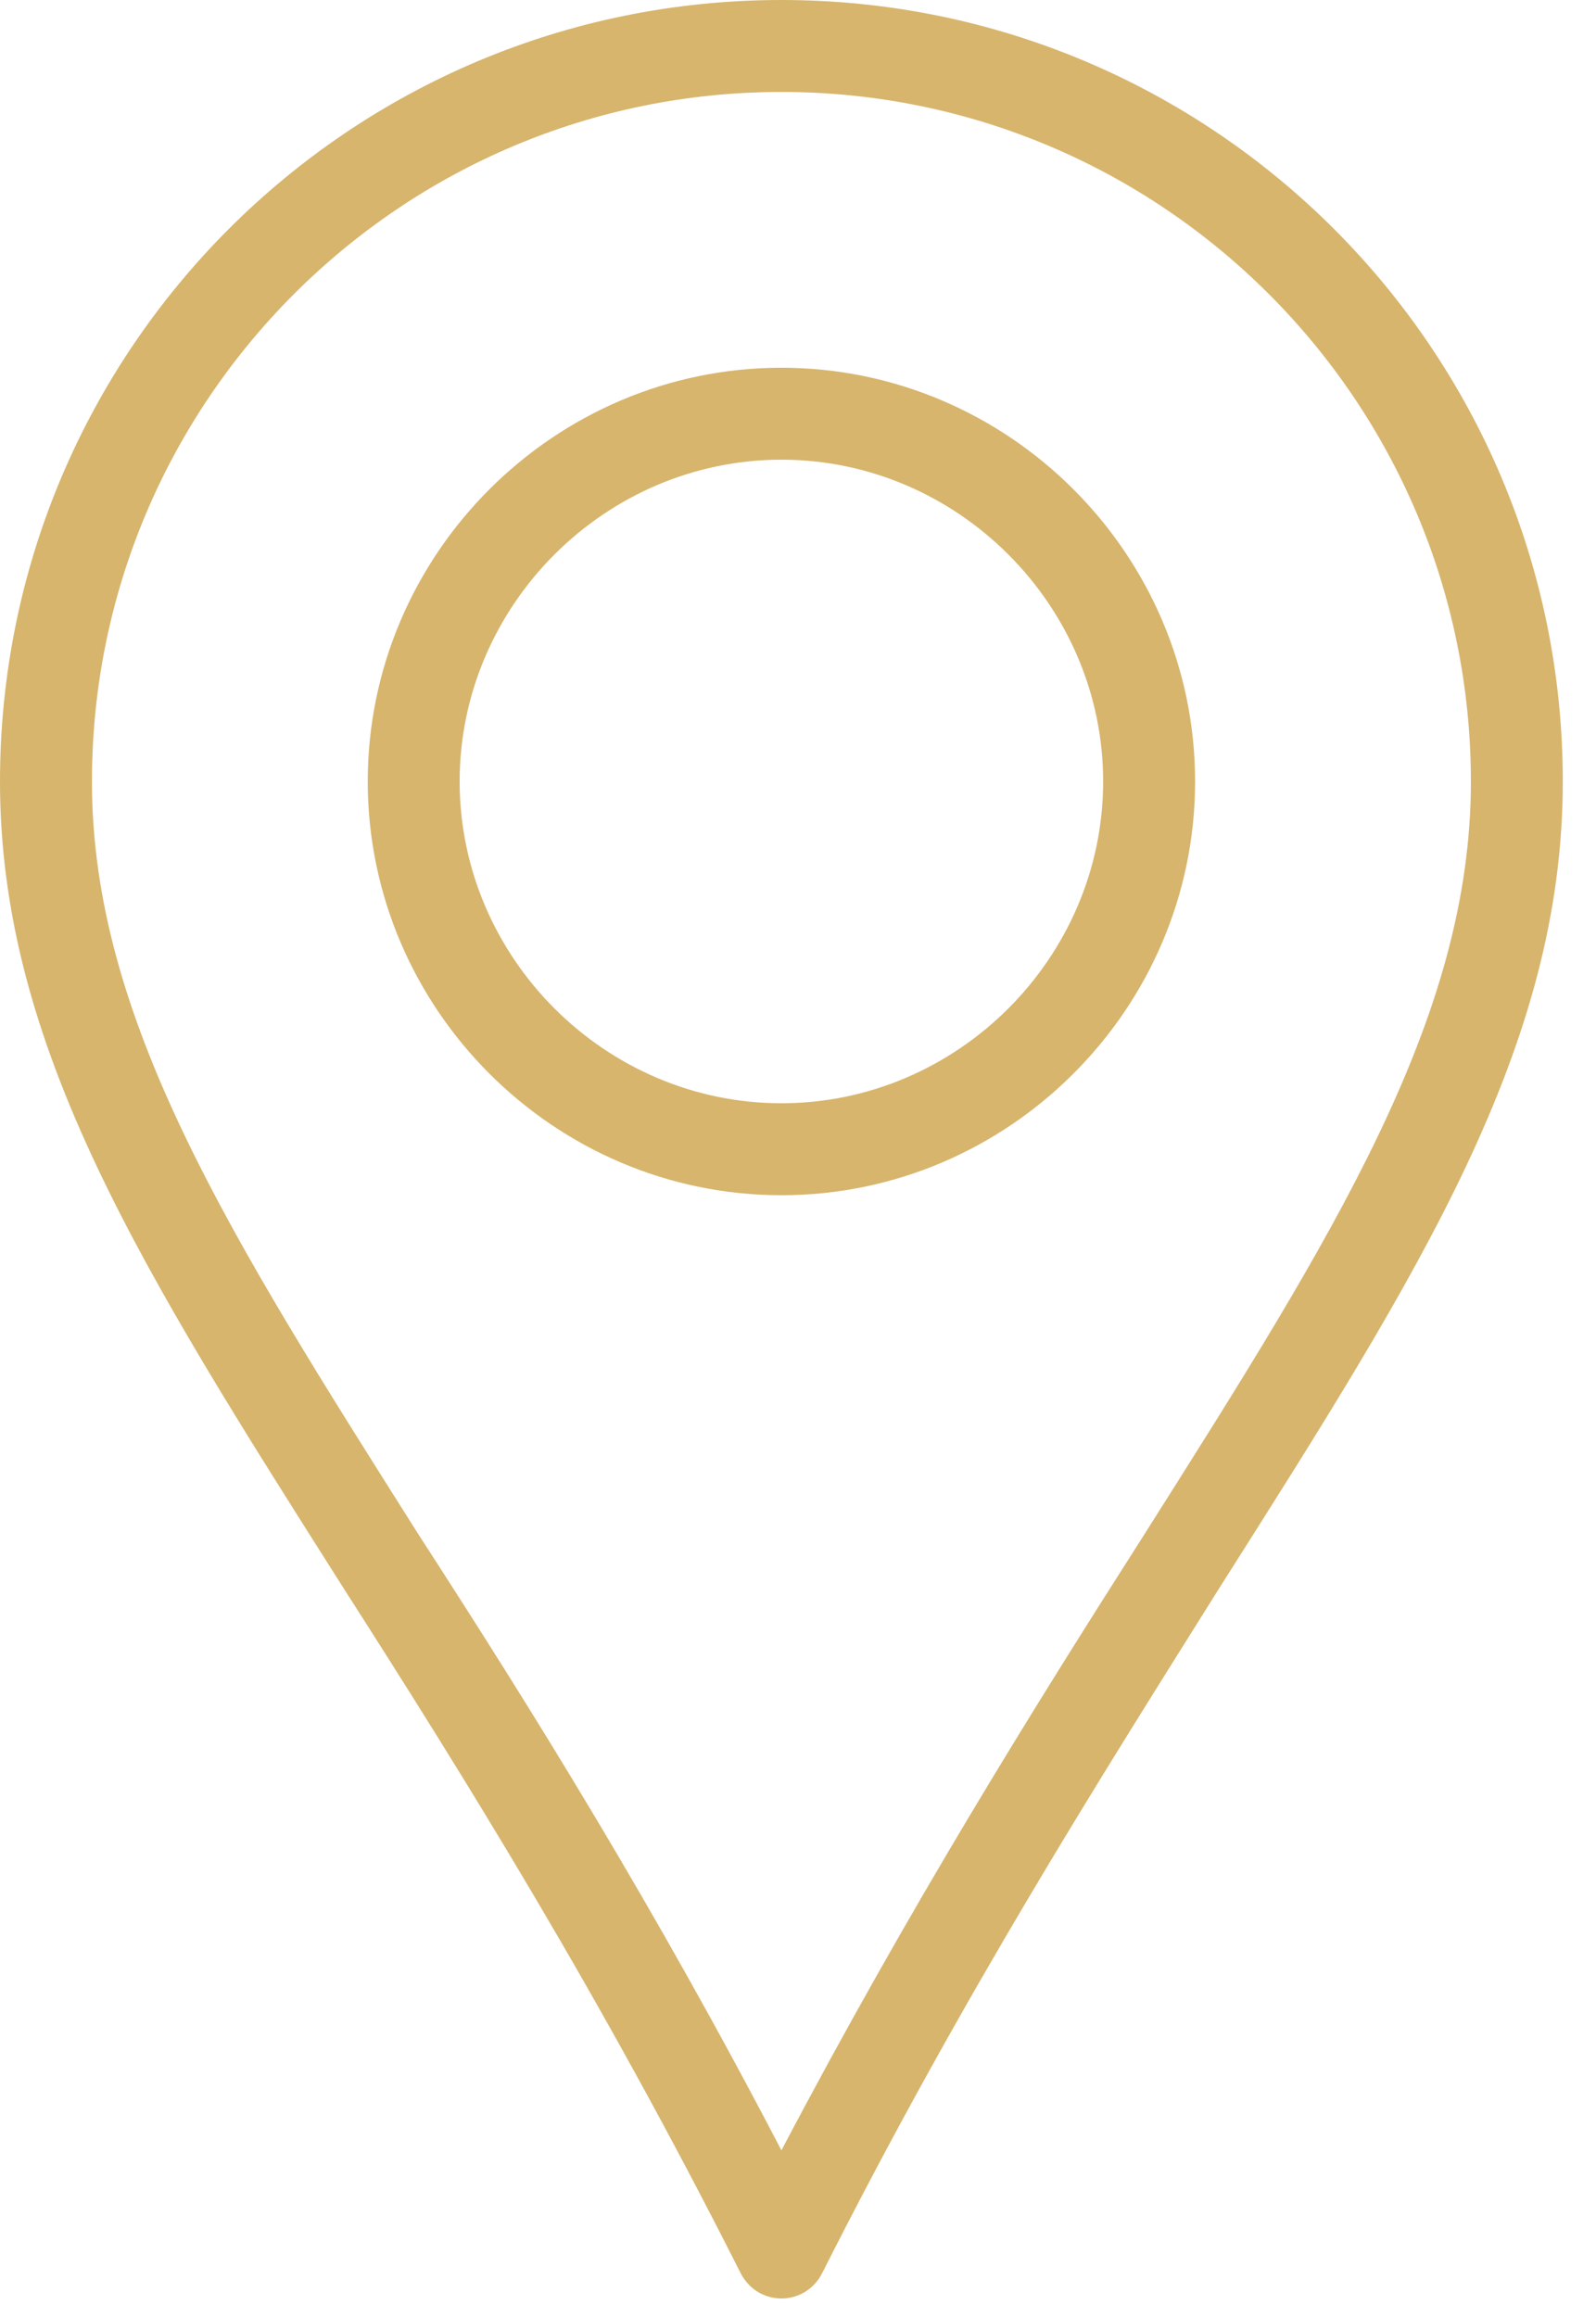 <?xml version="1.0" encoding="UTF-8"?> <svg xmlns="http://www.w3.org/2000/svg" width="31" height="45" viewBox="0 0 31 45" fill="none"> <path d="M15.178 0C6.795 0 0 6.795 0 15.178C0 20.336 2.778 24.701 6.646 30.802C9.027 34.522 11.656 38.738 14.384 44.144C14.533 44.441 14.83 44.64 15.178 44.64C15.525 44.64 15.822 44.442 15.971 44.144C18.699 38.738 21.378 34.522 23.709 30.802C27.578 24.701 30.355 20.336 30.355 15.178C30.355 6.795 23.56 0 15.177 0H15.178ZM22.221 29.81C20.038 33.232 17.658 37.051 15.178 41.763C12.698 37.001 10.317 33.182 8.134 29.81C4.464 24.006 1.786 19.79 1.786 15.178C1.786 7.787 7.787 1.786 15.178 1.786C22.568 1.786 28.57 7.787 28.57 15.178C28.57 19.791 25.891 24.006 22.221 29.81Z" fill="#D7B56D"></path> <path d="M15.178 7.142C10.763 7.142 7.143 10.763 7.143 15.178C7.143 19.592 10.763 23.213 15.178 23.213C19.592 23.213 23.213 19.592 23.213 15.178C23.213 10.763 19.592 7.142 15.178 7.142ZM15.178 21.427C11.755 21.427 8.928 18.6 8.928 15.178C8.928 11.755 11.755 8.928 15.178 8.928C18.6 8.928 21.427 11.755 21.427 15.177C21.427 18.6 18.6 21.427 15.178 21.427Z" fill="#D7B56D"></path> </svg> 